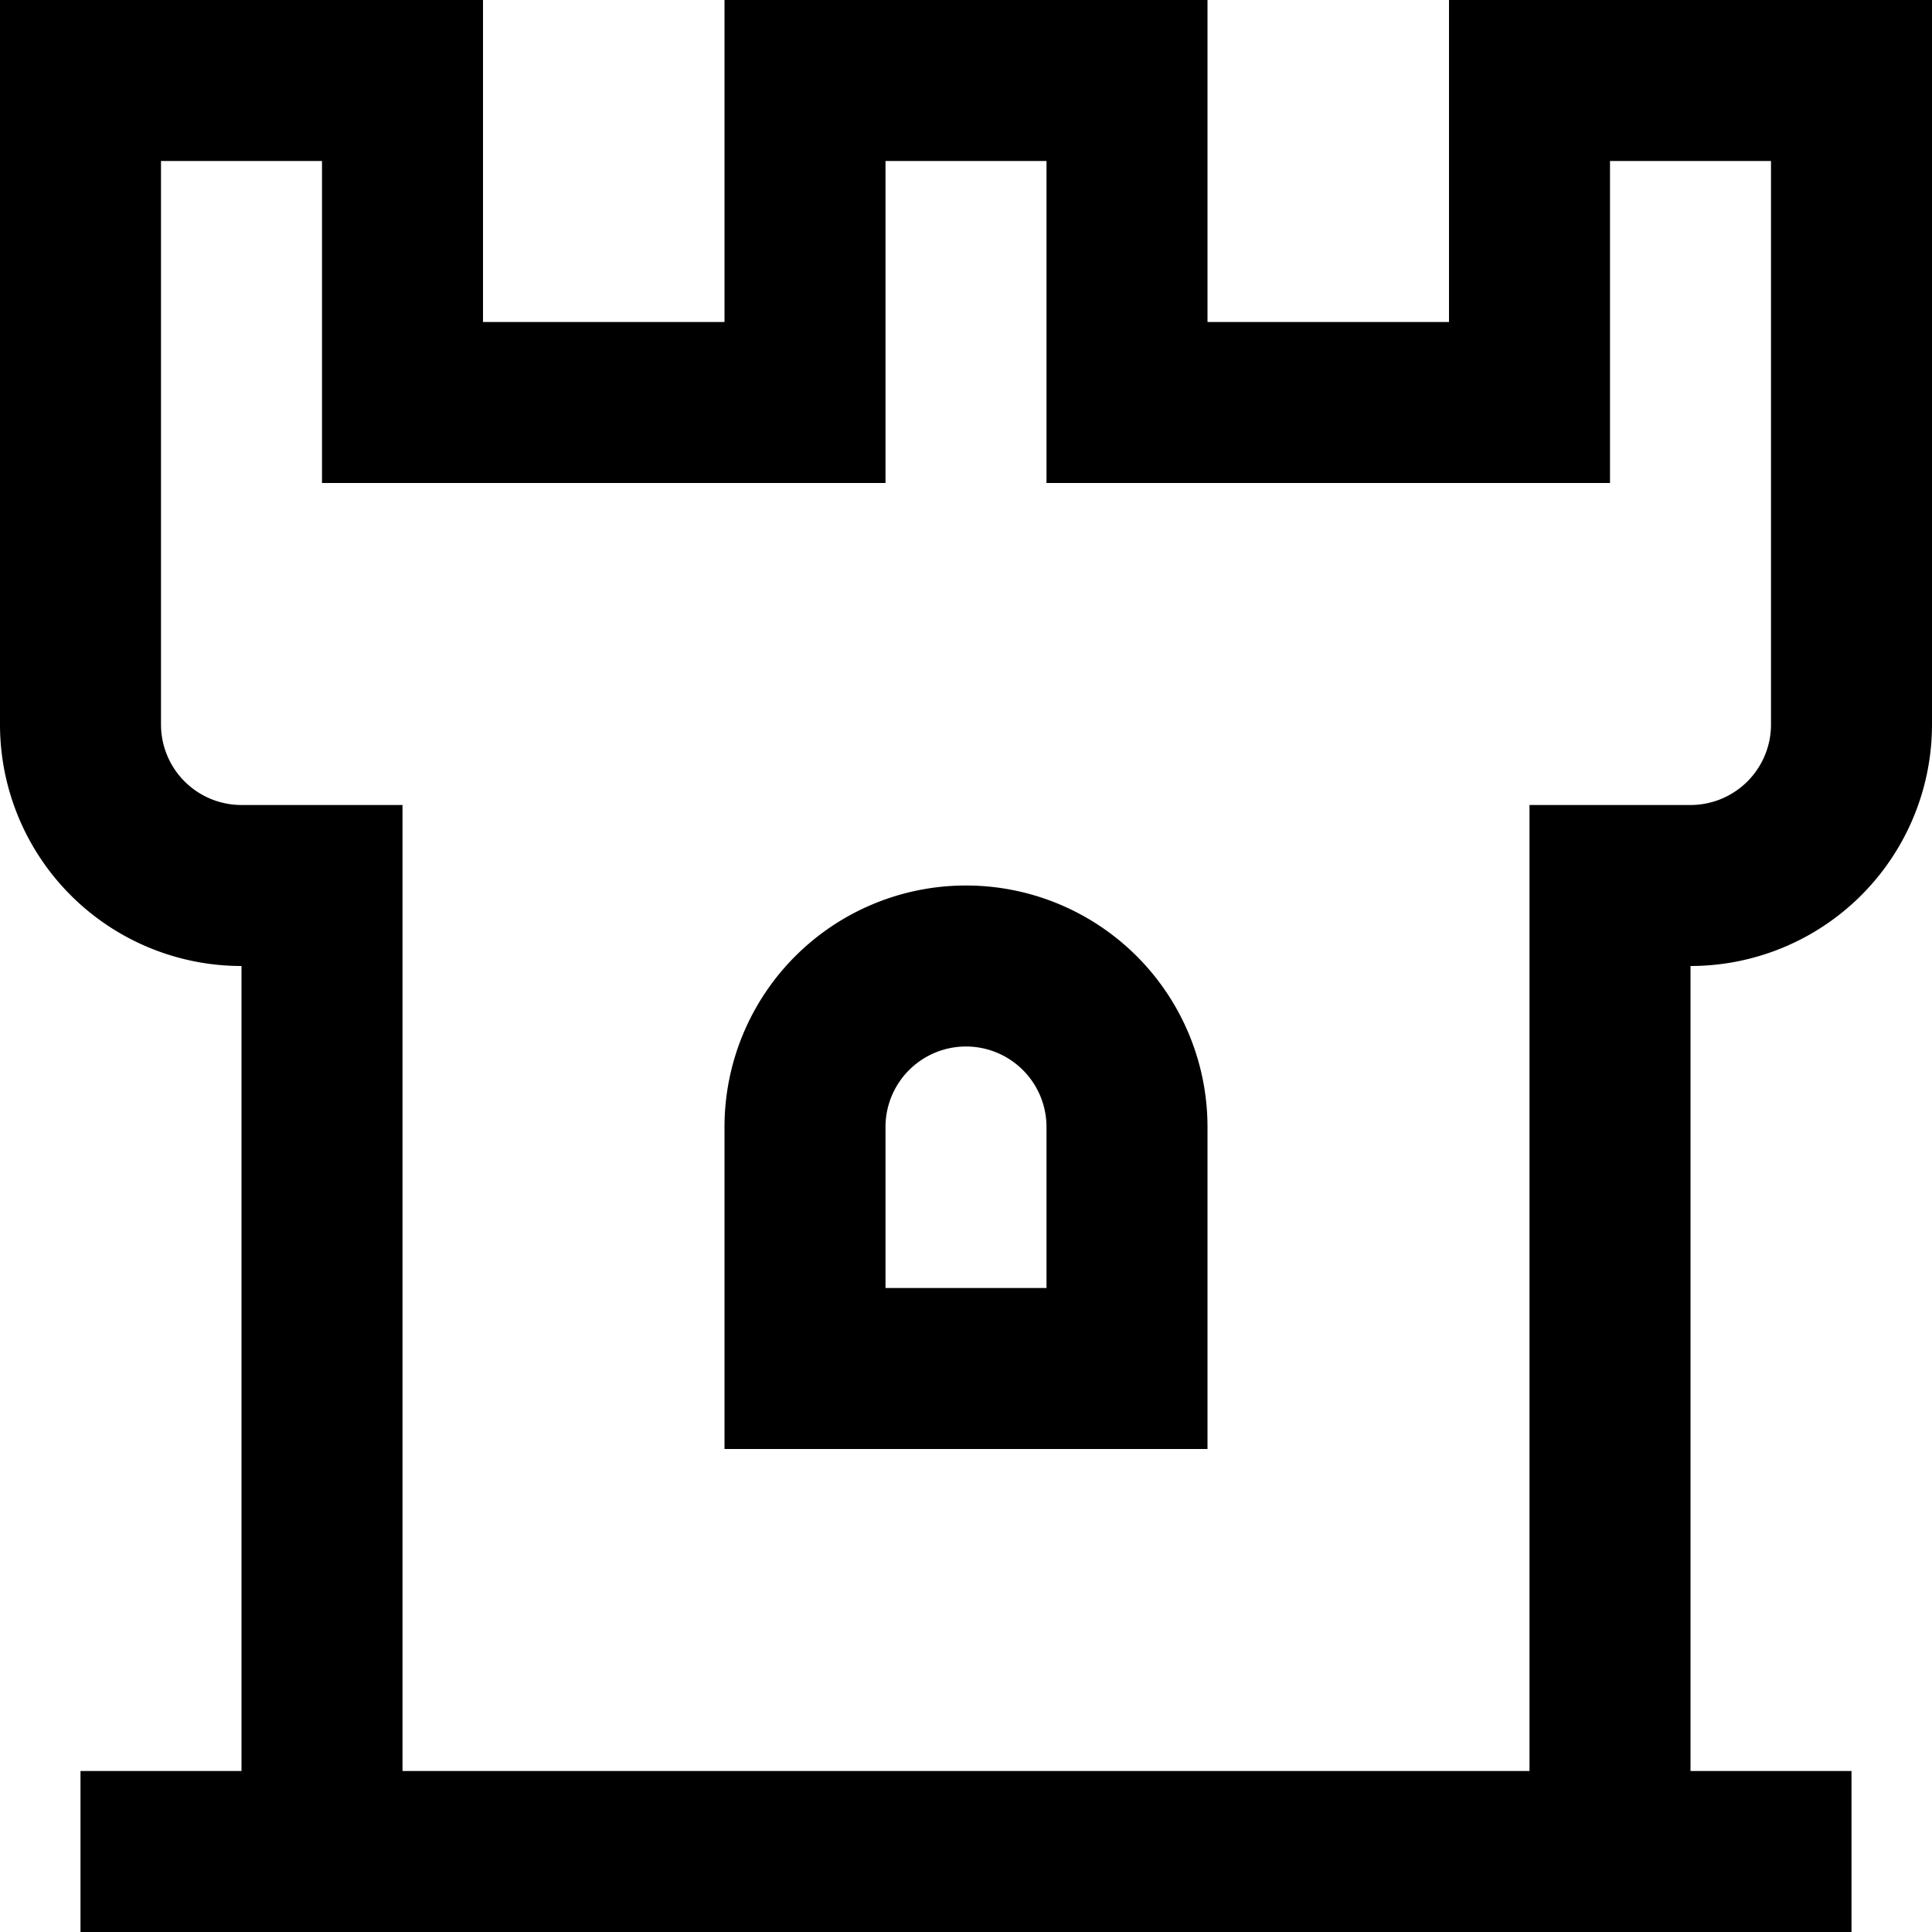 <?xml version="1.0" encoding="UTF-8"?>
<svg xmlns="http://www.w3.org/2000/svg" id="Layer_1" data-name="Layer 1" viewBox="0 0 24 24" width="512" height="512"><path d="M18,0V4H15V0H9V4H6V0H0V9a3,3,0,0,0,3,3V22H1v2H23V22H21V12a3,3,0,0,0,3-3V0Zm4,9a1,1,0,0,1-1,1H19V22H5V10H3A1,1,0,0,1,2,9V2H4V6h7V2h2V6h7V2h2ZM12,11a3,3,0,0,0-3,3v4h6V14A3,3,0,0,0,12,11Zm1,5H11V14a1,1,0,0,1,2,0Z"/></svg>
